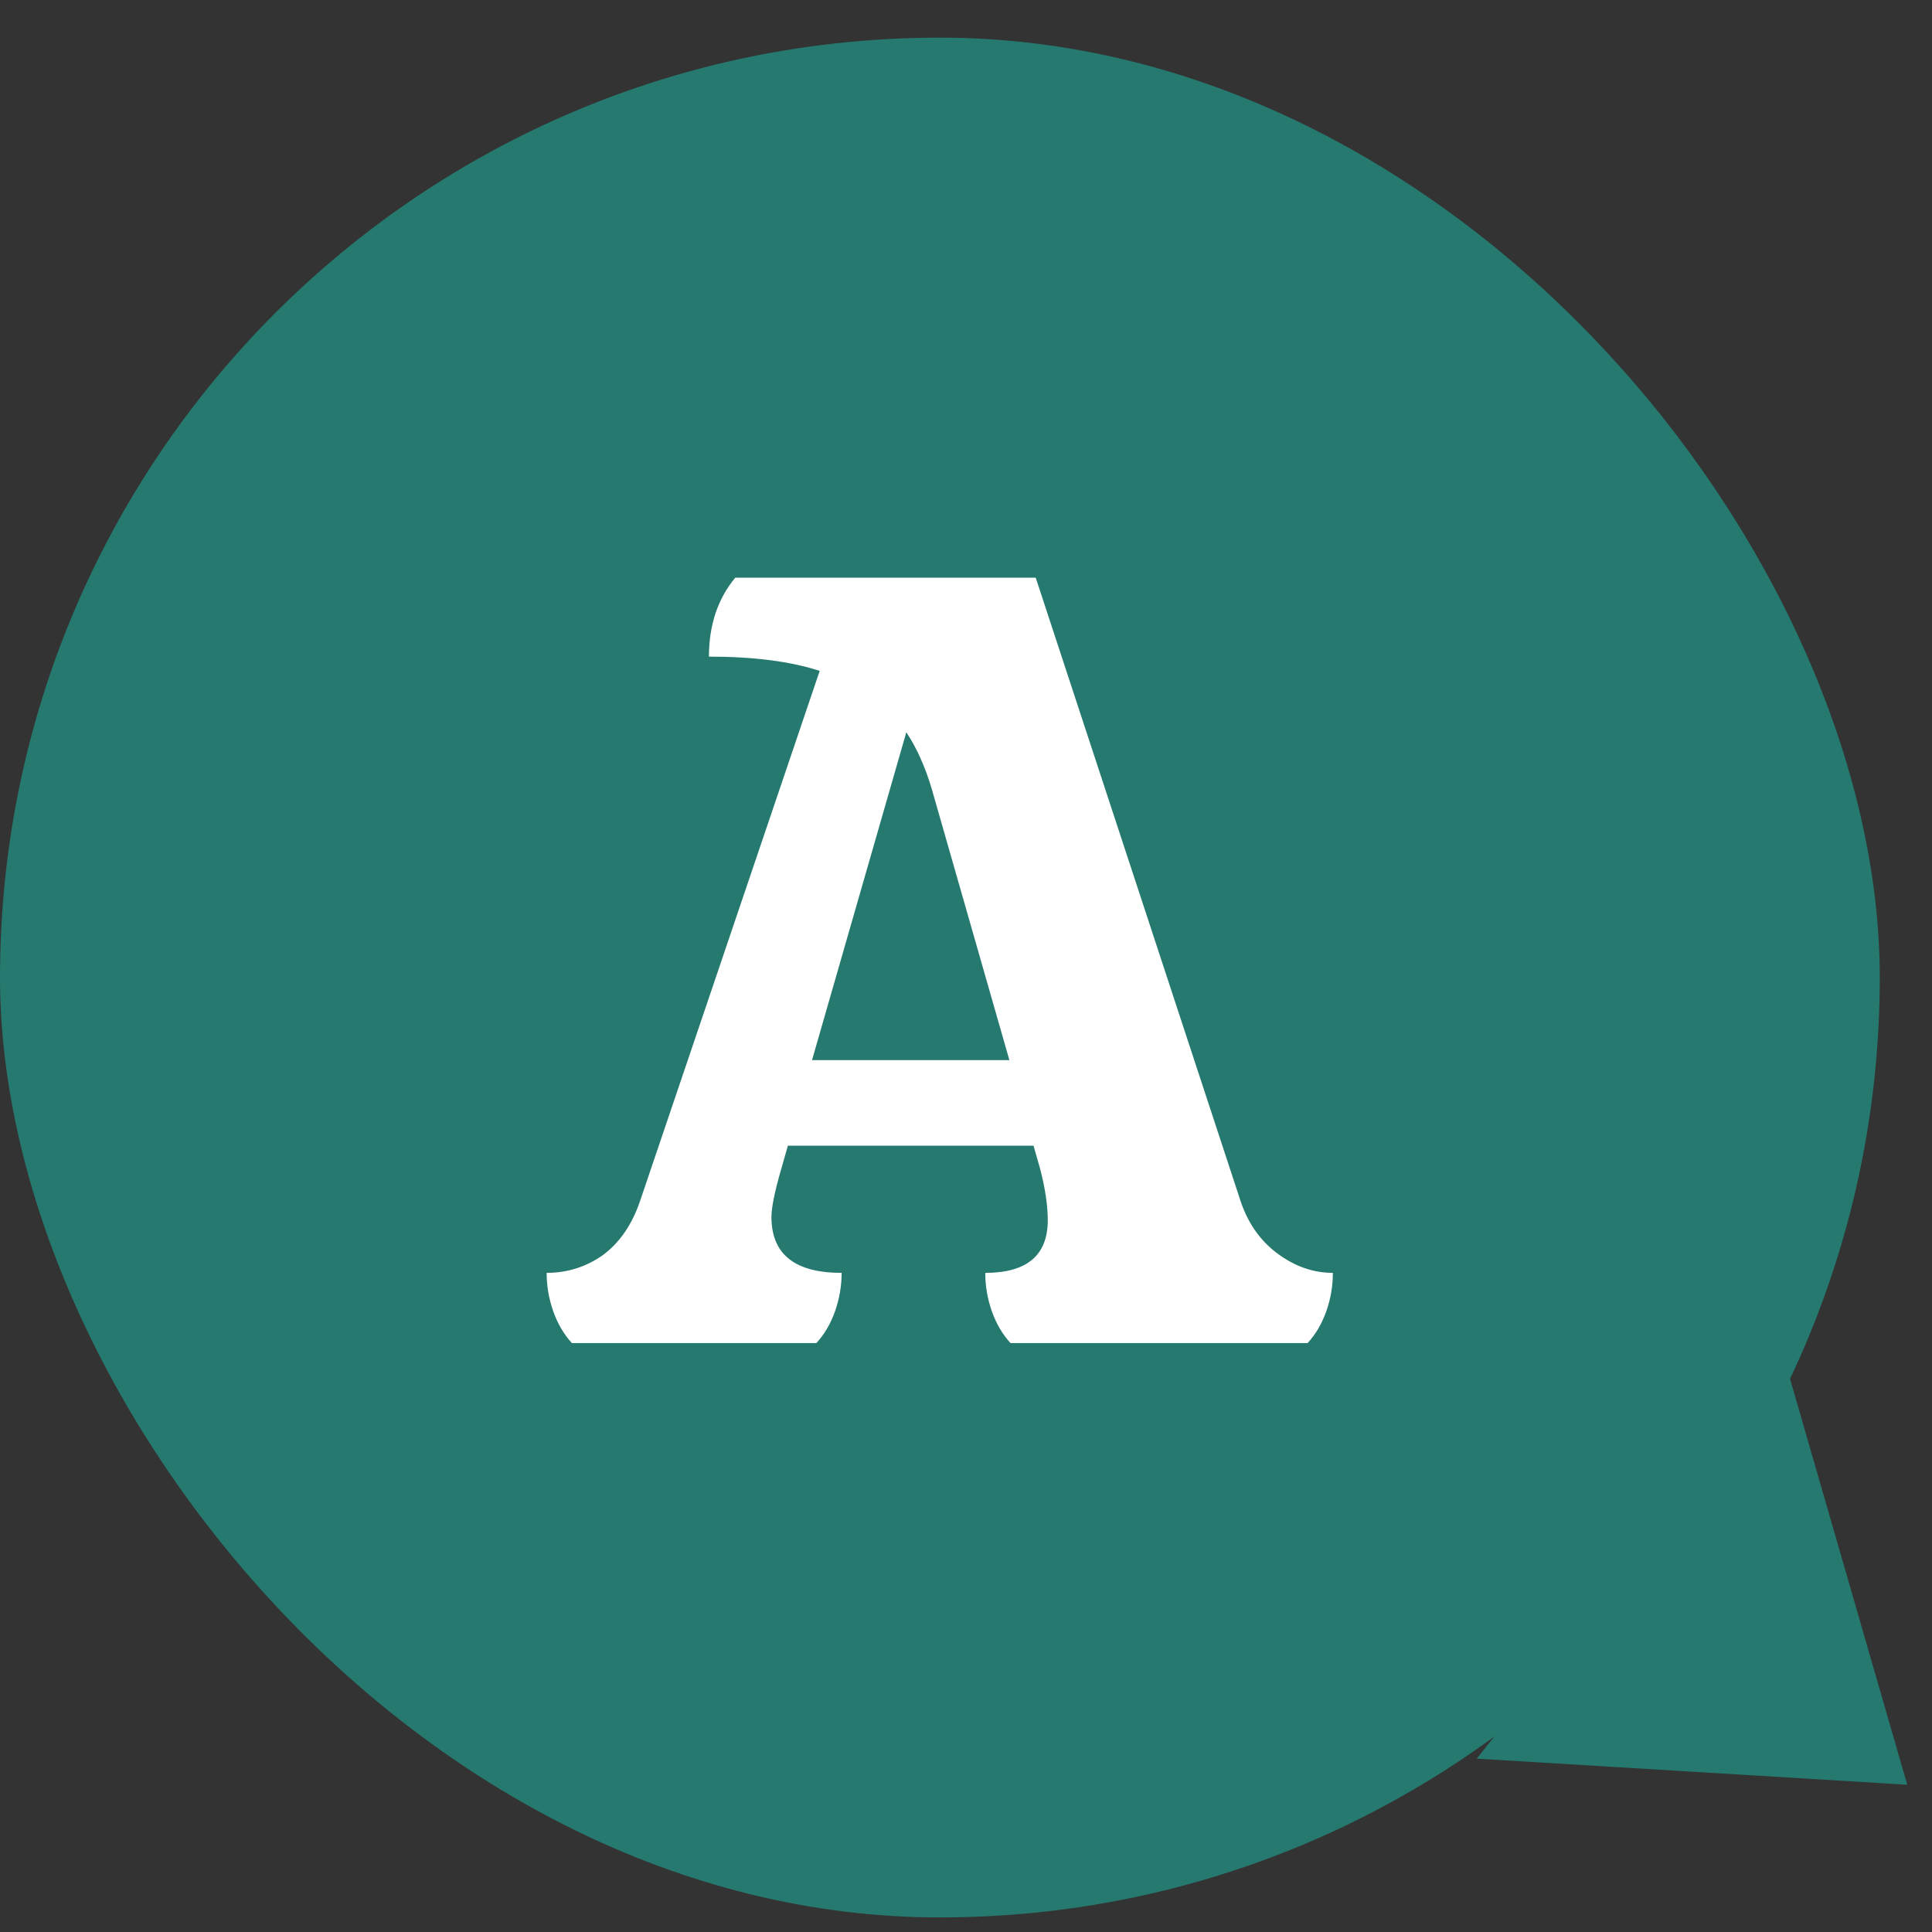 <svg width="37" height="37" viewBox="0 0 37 37" fill="none" xmlns="http://www.w3.org/2000/svg">
<rect x="0" y="0" width="37" height="37" fill="#333333" stroke="none"/>
<path d="M36.526 34.18L28.28 33.68L34.234 26.243L36.526 34.18Z" fill="#25796F"/>
<rect y="0.721" width="36" height="36" rx="18" fill="#25796F"/>
<path d="M23.741 22.949C23.881 23.397 24.119 23.747 24.455 23.999C24.791 24.251 25.148 24.377 25.526 24.377C25.526 24.629 25.484 24.874 25.4 25.112C25.316 25.35 25.197 25.553 25.043 25.721H19.352C19.198 25.553 19.079 25.35 18.995 25.112C18.911 24.874 18.869 24.629 18.869 24.377C19.667 24.377 20.066 24.041 20.066 23.369C20.066 23.089 20.017 22.76 19.919 22.382L19.793 21.941H15.089L14.963 22.382C14.837 22.816 14.774 23.124 14.774 23.306C14.774 24.02 15.222 24.377 16.118 24.377C16.118 24.629 16.076 24.874 15.992 25.112C15.908 25.35 15.789 25.553 15.635 25.721H10.952C10.798 25.553 10.679 25.35 10.595 25.112C10.511 24.874 10.469 24.629 10.469 24.377C10.861 24.377 11.218 24.265 11.54 24.041C11.862 23.803 12.1 23.46 12.254 23.012L15.698 12.848C15.138 12.666 14.431 12.575 13.577 12.575C13.577 11.973 13.745 11.469 14.081 11.063H19.835L23.741 22.949ZM19.331 20.303L17.84 15.095C17.714 14.675 17.553 14.318 17.357 14.024L15.551 20.303H19.331Z" fill="white"/>
</svg>
